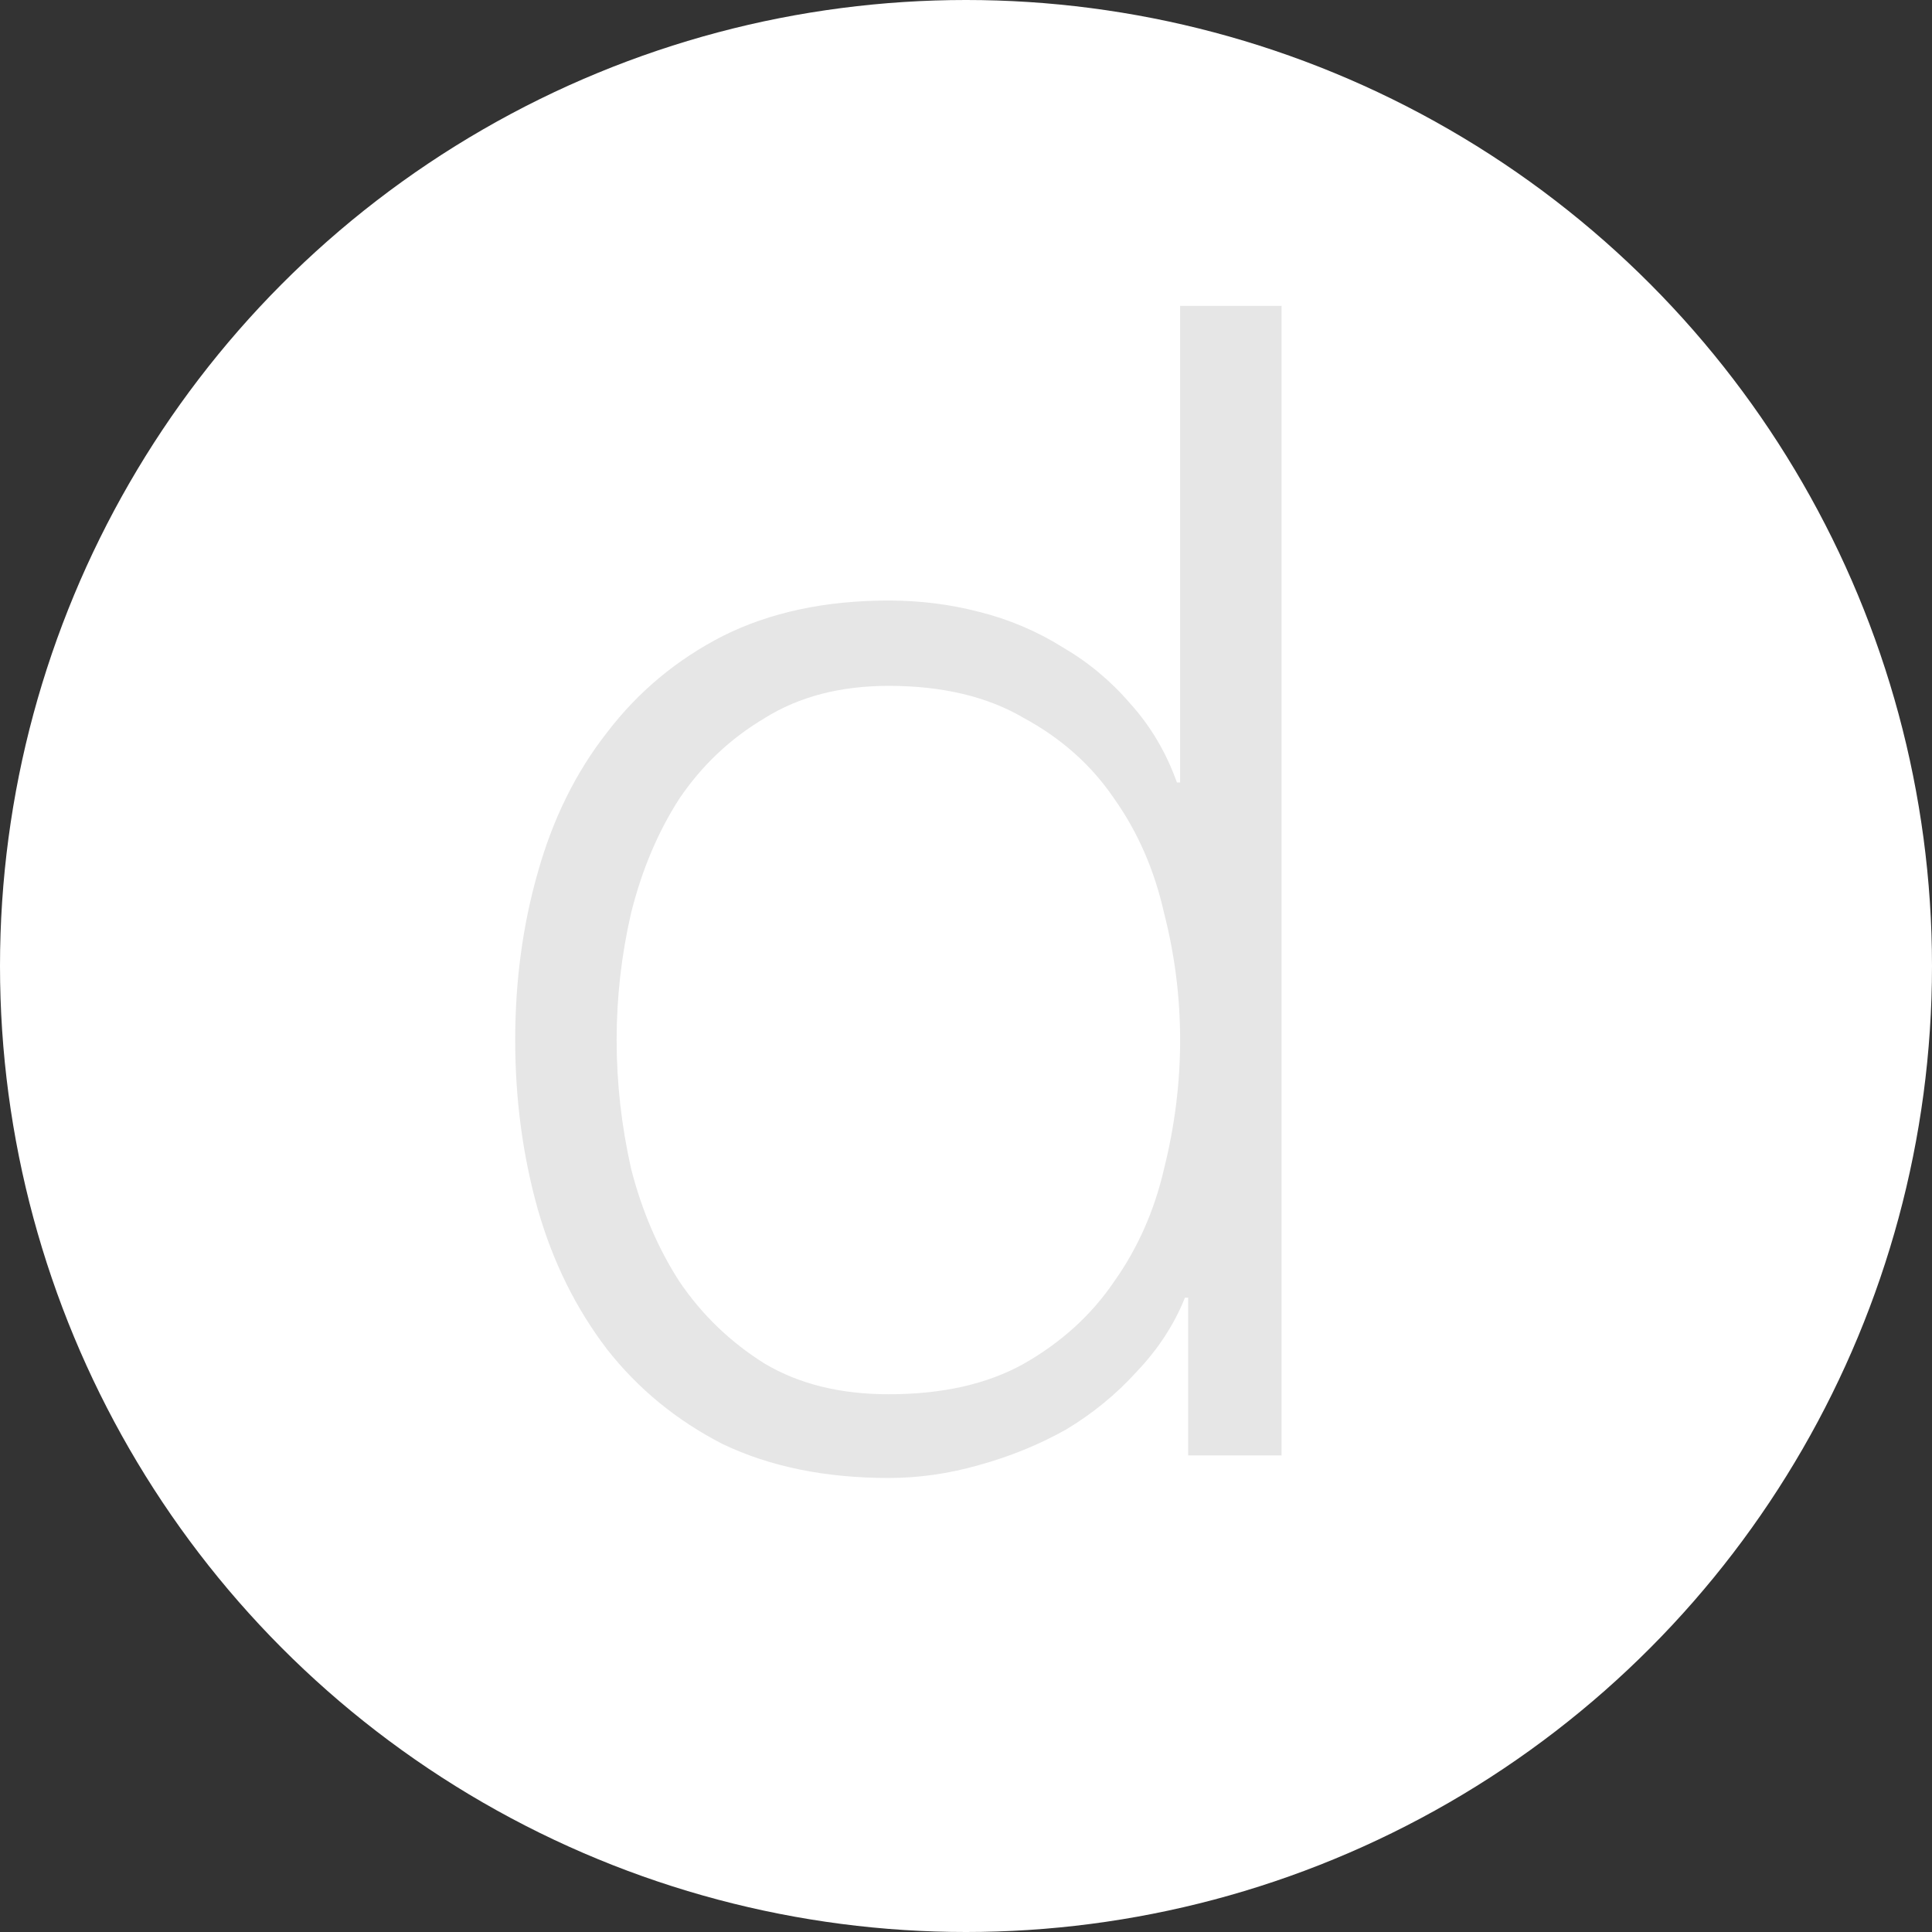 <svg width="120" height="120" viewBox="0 0 120 120" fill="none" xmlns="http://www.w3.org/2000/svg">
<rect x="0" y="0" width="120" height="120" fill="#333333" stroke="none"/>
<circle cx="60" cy="60" r="60" fill="white"/>
<path d="M79.6 90.4H73.8V80.6H73.6C72.933 82.267 71.933 83.8 70.6 85.2C69.333 86.6 67.867 87.8 66.2 88.8C64.533 89.733 62.733 90.467 60.8 91C58.933 91.533 57.067 91.8 55.2 91.8C51.267 91.8 47.833 91.1 44.9 89.7C42.033 88.233 39.633 86.267 37.7 83.8C35.767 81.267 34.333 78.367 33.4 75.1C32.467 71.767 32 68.267 32 64.6C32 60.933 32.467 57.467 33.4 54.2C34.333 50.867 35.767 47.967 37.7 45.5C39.633 42.967 42.033 40.967 44.9 39.5C47.833 38.033 51.267 37.3 55.2 37.3C57.133 37.3 59 37.533 60.8 38C62.667 38.467 64.4 39.2 66 40.2C67.6 41.133 69 42.3 70.2 43.7C71.467 45.1 72.433 46.733 73.1 48.6H73.3V19H79.6V90.4ZM38.3 64.6C38.3 67.267 38.6 69.933 39.2 72.6C39.867 75.2 40.867 77.533 42.2 79.6C43.6 81.667 45.367 83.367 47.5 84.7C49.633 85.967 52.2 86.6 55.2 86.6C58.533 86.6 61.333 85.967 63.6 84.7C65.933 83.367 67.8 81.667 69.2 79.6C70.667 77.533 71.7 75.2 72.3 72.6C72.967 69.933 73.3 67.267 73.3 64.6C73.3 61.933 72.967 59.3 72.3 56.7C71.7 54.033 70.667 51.667 69.2 49.6C67.8 47.533 65.933 45.867 63.6 44.6C61.333 43.267 58.533 42.6 55.2 42.6C52.2 42.6 49.633 43.267 47.5 44.6C45.367 45.867 43.6 47.533 42.2 49.6C40.867 51.667 39.867 54.033 39.2 56.7C38.6 59.3 38.3 61.933 38.3 64.6Z" fill="#E6E6E6"/>
</svg>
